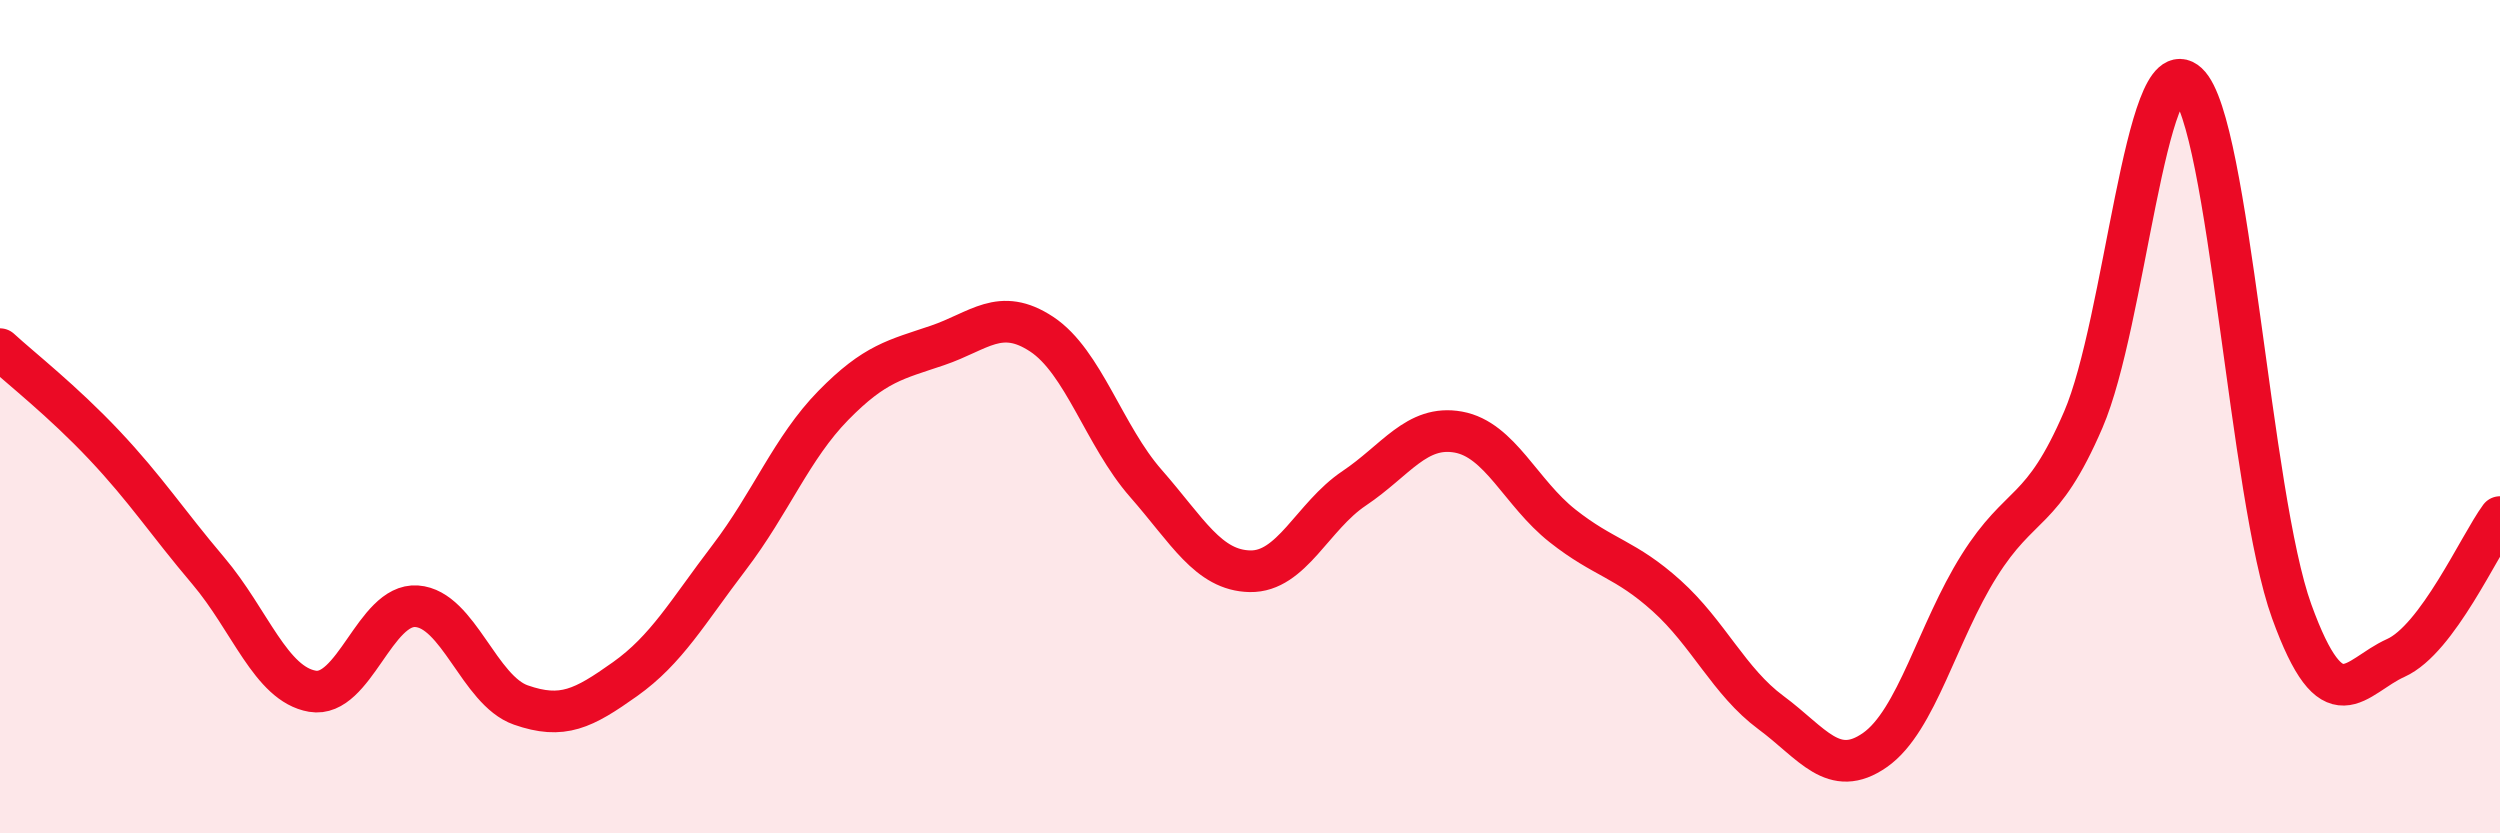 
    <svg width="60" height="20" viewBox="0 0 60 20" xmlns="http://www.w3.org/2000/svg">
      <path
        d="M 0,8.38 C 0.5,8.84 1.5,9.62 2.5,10.68 C 3.5,11.74 4,12.52 5,13.7 C 6,14.88 6.5,16.42 7.5,16.59 C 8.5,16.76 9,14.48 10,14.55 C 11,14.62 11.5,16.57 12.5,16.92 C 13.5,17.27 14,17.01 15,16.3 C 16,15.59 16.5,14.69 17.5,13.38 C 18.5,12.07 19,10.75 20,9.73 C 21,8.71 21.5,8.63 22.5,8.29 C 23.5,7.95 24,7.36 25,8.02 C 26,8.68 26.5,10.46 27.5,11.6 C 28.5,12.74 29,13.69 30,13.71 C 31,13.73 31.5,12.39 32.5,11.72 C 33.5,11.05 34,10.19 35,10.37 C 36,10.55 36.5,11.83 37.5,12.62 C 38.5,13.41 39,13.4 40,14.3 C 41,15.2 41.5,16.36 42.5,17.1 C 43.5,17.84 44,18.7 45,18 C 46,17.3 46.5,15.17 47.5,13.58 C 48.5,11.99 49,12.39 50,10.07 C 51,7.75 51.5,1.08 52.5,2 C 53.5,2.92 54,11.91 55,14.67 C 56,17.43 56.5,16.24 57.5,15.79 C 58.5,15.34 59.5,13.09 60,12.41L60 20L0 20Z"
        fill="#EB0A25"
        opacity="0.1"
        stroke-linecap="round"
        stroke-linejoin="round"
      />
      <path
        d="M 0,8.38 C 0.5,8.84 1.5,9.62 2.5,10.68 C 3.5,11.74 4,12.52 5,13.7 C 6,14.88 6.5,16.42 7.5,16.59 C 8.5,16.76 9,14.48 10,14.55 C 11,14.62 11.5,16.57 12.5,16.92 C 13.5,17.27 14,17.01 15,16.3 C 16,15.59 16.5,14.69 17.5,13.38 C 18.5,12.07 19,10.75 20,9.73 C 21,8.71 21.5,8.63 22.5,8.29 C 23.5,7.95 24,7.36 25,8.02 C 26,8.68 26.5,10.46 27.5,11.6 C 28.5,12.74 29,13.69 30,13.71 C 31,13.73 31.5,12.39 32.5,11.72 C 33.5,11.05 34,10.19 35,10.37 C 36,10.55 36.5,11.83 37.5,12.62 C 38.5,13.41 39,13.4 40,14.3 C 41,15.2 41.5,16.36 42.5,17.1 C 43.5,17.84 44,18.7 45,18 C 46,17.3 46.5,15.17 47.5,13.58 C 48.5,11.99 49,12.39 50,10.07 C 51,7.75 51.5,1.08 52.5,2 C 53.5,2.92 54,11.91 55,14.67 C 56,17.43 56.5,16.24 57.5,15.79 C 58.5,15.34 59.5,13.09 60,12.41"
        stroke="#EB0A25"
        stroke-width="1"
        fill="none"
        stroke-linecap="round"
        stroke-linejoin="round"
      />
    </svg>
  